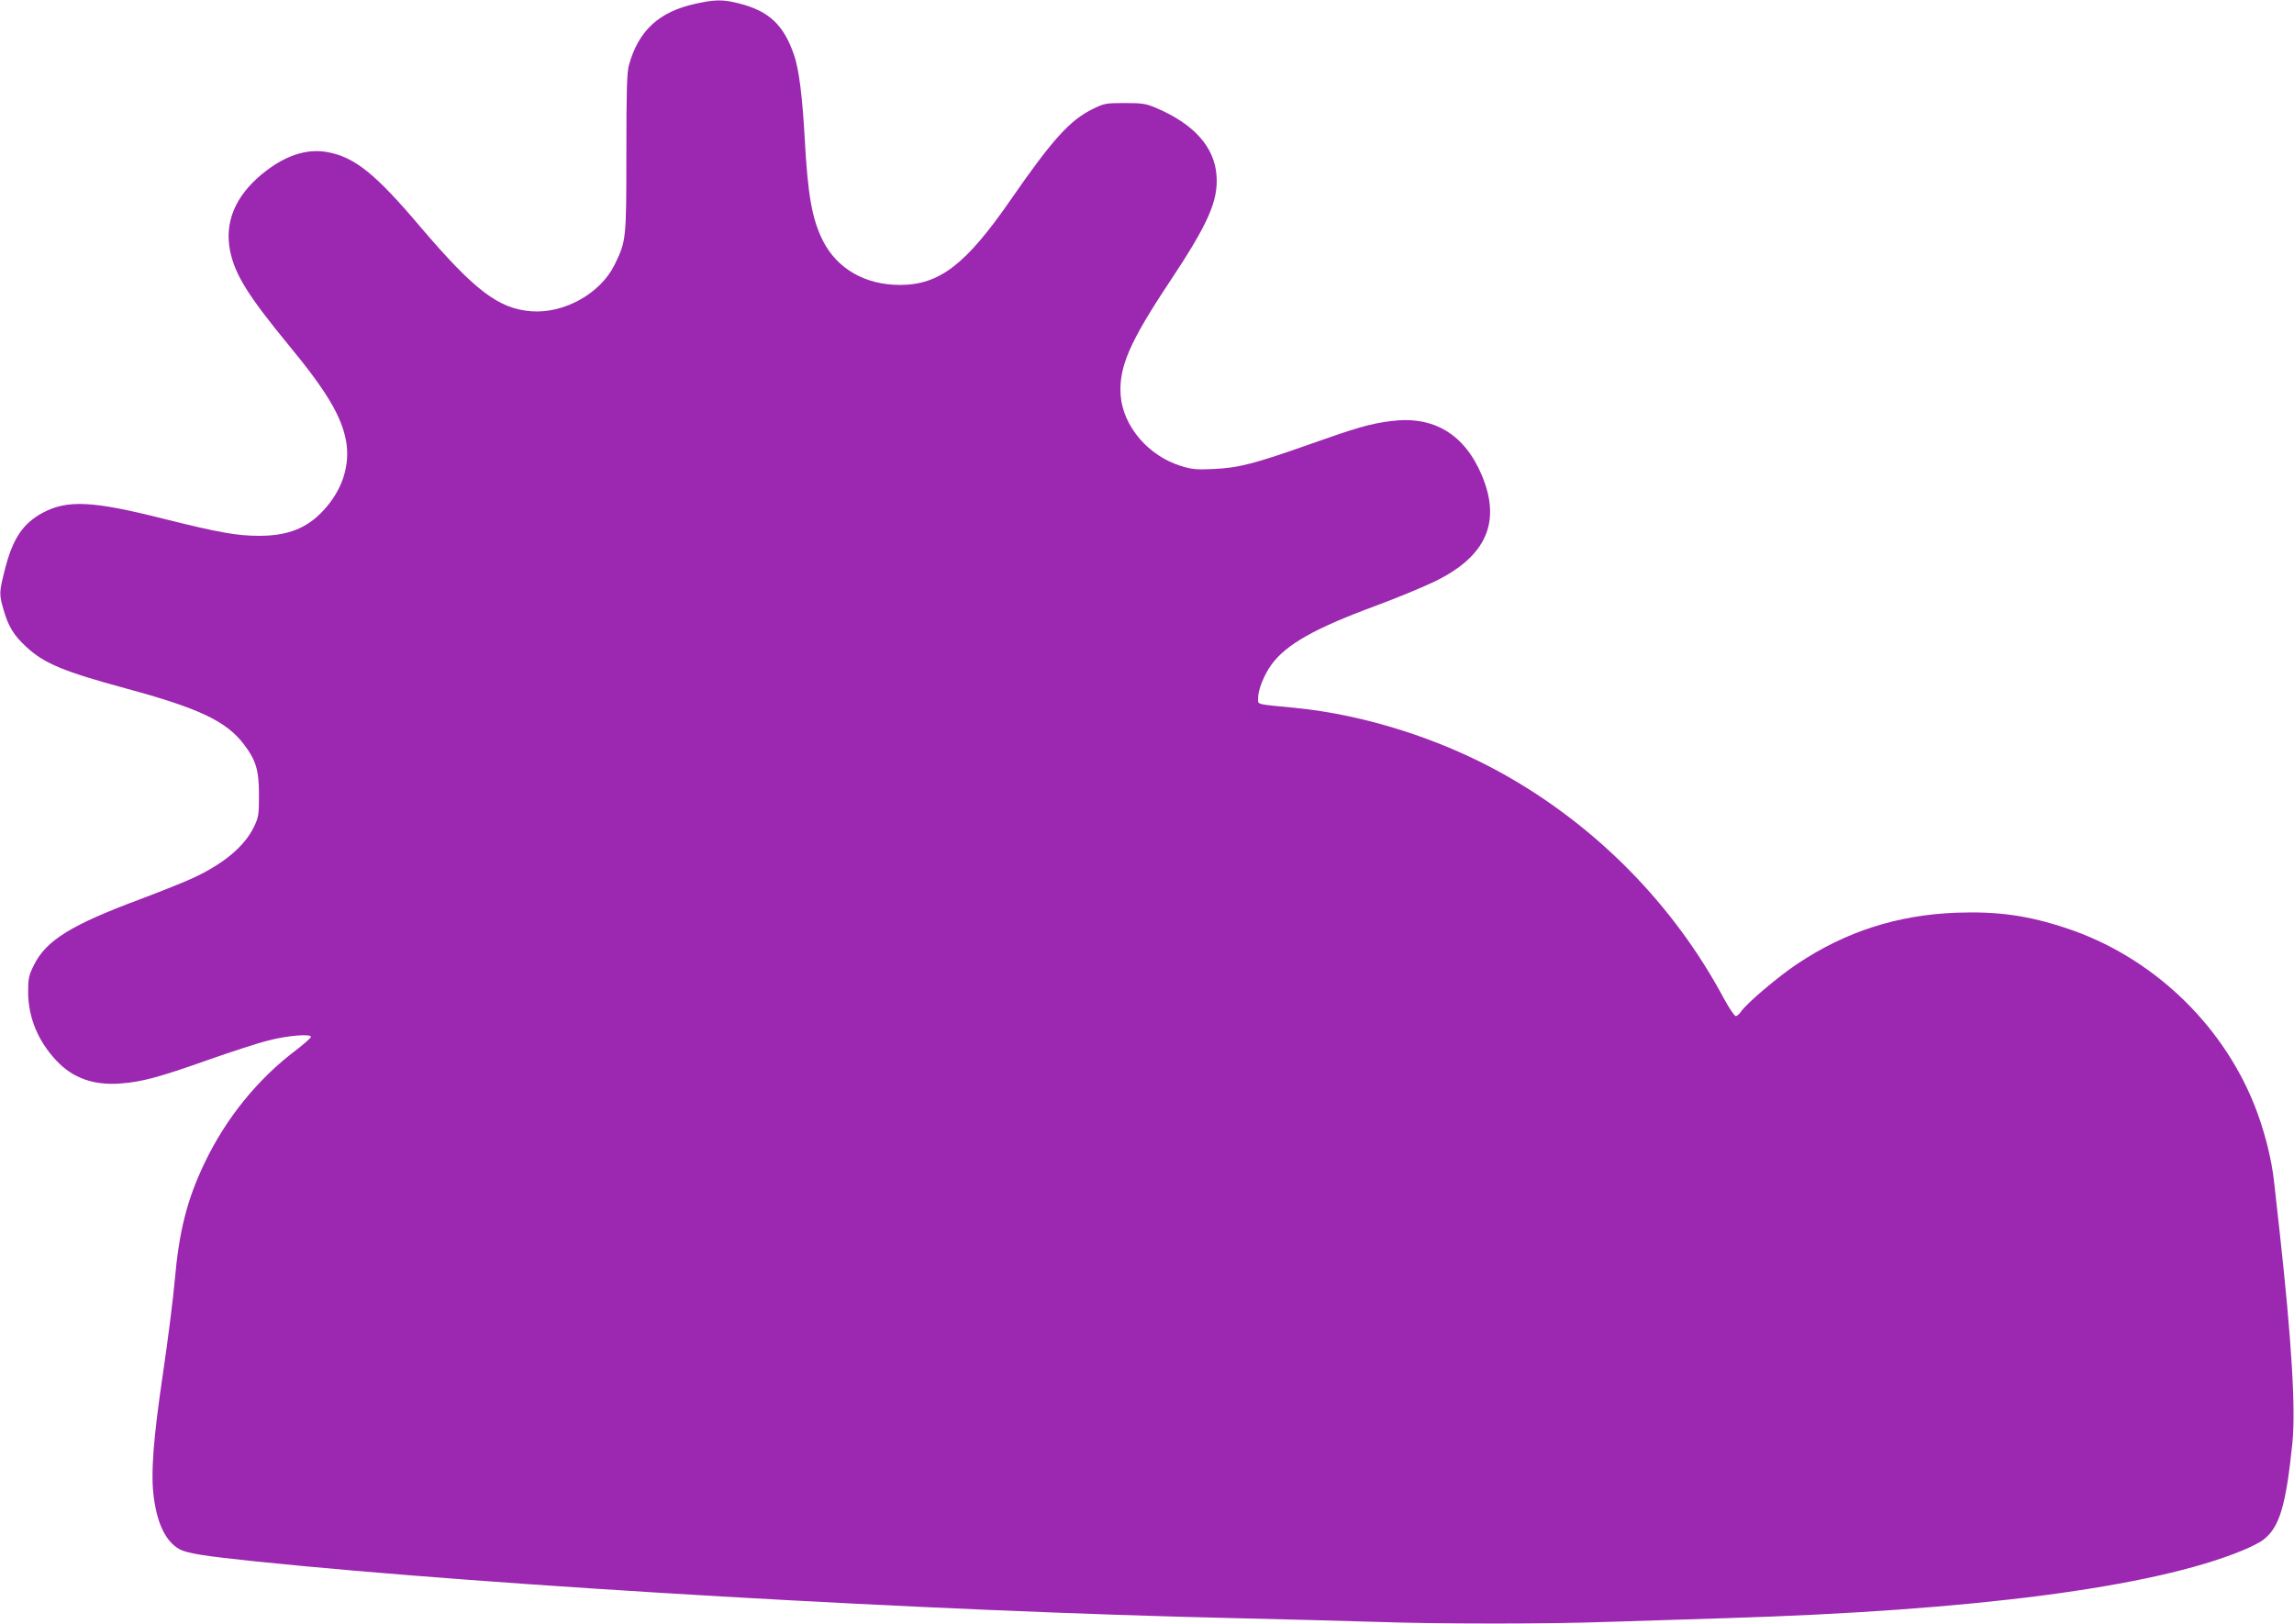 <?xml version="1.0" standalone="no"?>
<!DOCTYPE svg PUBLIC "-//W3C//DTD SVG 20010904//EN"
 "http://www.w3.org/TR/2001/REC-SVG-20010904/DTD/svg10.dtd">
<svg version="1.0" xmlns="http://www.w3.org/2000/svg"
 width="1280pt" height="906pt" viewBox="0 0 1280 906"
 preserveAspectRatio="xMidYMid meet">
<g transform="translate(0,906) scale(0.1,-0.1)"
fill="#9c27b0" stroke="none">
<path d="M3880 9039 c-204 -45 -318 -150 -371 -344 -11 -39 -14 -147 -14 -490
0 -485 -1 -489 -66 -623 -78 -159 -281 -273 -464 -259 -184 14 -318 117 -622
474 -249 294 -364 386 -515 414 -119 22 -242 -20 -368 -124 -149 -124 -208
-269 -176 -428 28 -133 100 -249 326 -524 211 -255 296 -398 321 -536 24 -135
-21 -274 -126 -387 -92 -100 -199 -142 -360 -142 -124 0 -227 19 -528 94 -399
101 -540 108 -678 35 -113 -61 -170 -147 -214 -326 -30 -119 -30 -130 -5 -216
26 -92 57 -143 128 -208 98 -91 209 -137 552 -230 410 -111 563 -183 662 -314
66 -87 83 -142 83 -280 0 -110 -2 -125 -27 -177 -51 -108 -167 -207 -340 -287
-46 -22 -175 -73 -288 -116 -394 -146 -533 -233 -601 -371 -29 -58 -32 -74
-32 -152 1 -141 56 -274 160 -383 91 -96 207 -137 358 -125 117 9 211 34 482
130 134 47 287 97 341 110 107 28 237 38 237 20 0 -6 -38 -39 -83 -74 -213
-160 -393 -382 -511 -631 -97 -202 -142 -379 -166 -655 -8 -93 -37 -324 -65
-514 -56 -376 -70 -571 -51 -702 20 -144 67 -239 139 -281 42 -25 138 -40 437
-71 1320 -136 3768 -278 5465 -316 256 -6 598 -15 760 -20 376 -13 976 -13
1330 0 151 5 437 14 635 20 1388 42 2387 172 2885 377 47 19 100 46 118 60 91
69 127 190 163 540 19 191 -4 570 -71 1178 -11 99 -25 225 -31 279 -14 133
-58 302 -113 437 -185 457 -577 824 -1045 979 -213 71 -383 95 -611 87 -331
-12 -621 -105 -892 -286 -108 -72 -286 -223 -314 -267 -9 -13 -22 -24 -29 -24
-7 0 -36 43 -65 96 -280 525 -714 966 -1236 1257 -351 196 -772 329 -1159 367
-224 22 -205 16 -205 55 0 47 34 131 75 187 82 112 241 202 580 327 121 45
271 107 334 138 284 139 368 330 260 589 -97 232 -271 336 -510 304 -116 -15
-191 -37 -451 -129 -305 -108 -397 -132 -535 -138 -95 -5 -122 -2 -181 16
-183 55 -326 222 -339 395 -11 156 49 296 273 633 216 325 272 452 262 594
-12 160 -127 288 -340 378 -55 23 -77 26 -173 26 -104 0 -114 -2 -177 -33
-128 -62 -226 -171 -458 -506 -251 -363 -398 -476 -619 -476 -193 0 -350 90
-429 246 -61 121 -85 255 -102 574 -13 232 -32 384 -59 462 -58 170 -141 247
-308 289 -91 23 -132 22 -243 -2z"/>
</g>
</svg>
